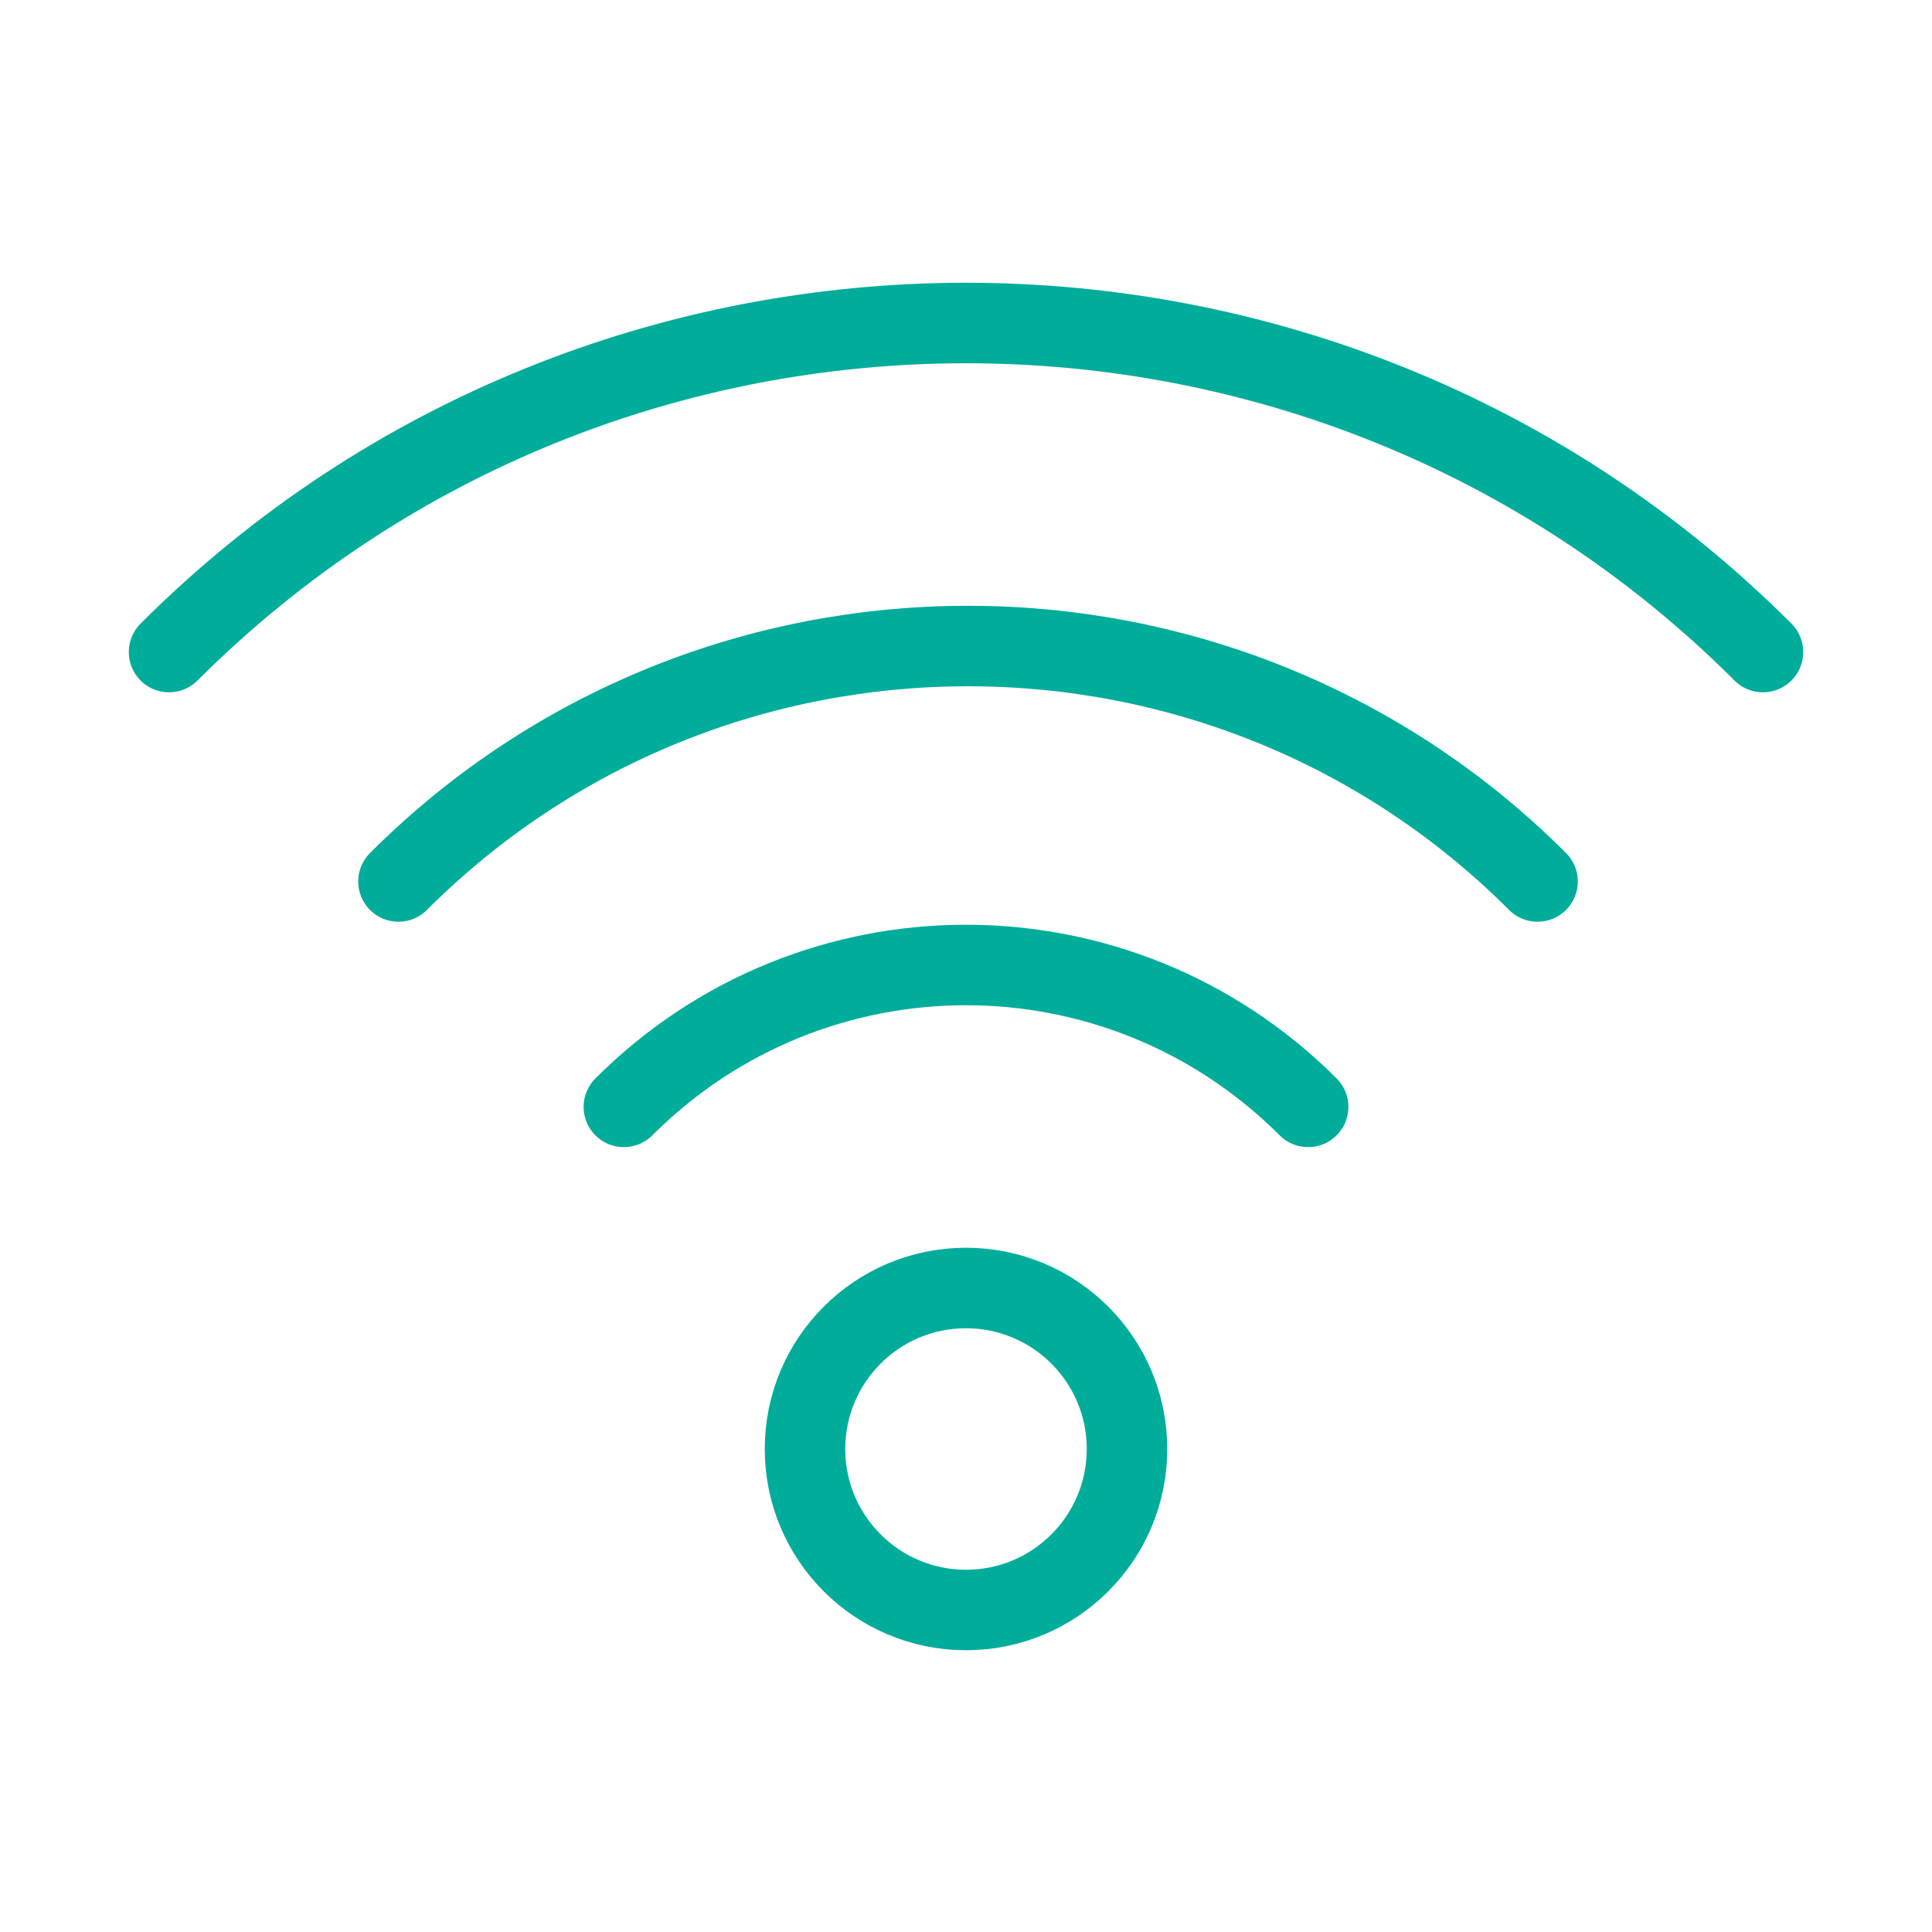 <?xml version="1.0" encoding="UTF-8"?>
<svg id="_レイヤー_1" data-name="レイヤー_1" xmlns="http://www.w3.org/2000/svg" width="48" height="48" version="1.1" viewBox="0 0 48 48">
  <!-- Generator: Adobe Illustrator 29.1.0, SVG Export Plug-In . SVG Version: 2.1.0 Build 142)  -->
  <defs>
    <style>
      .st0 {
        fill: none;
        stroke: #00ad9a;
        stroke-linecap: round;
        stroke-linejoin: round;
        stroke-width: 2px;
      }
    </style>
  </defs>
  <circle class="st0" cx="24" cy="36" r="4"/>
  <path class="st0" d="M15.5,27.5c4.7-4.7,12.3-4.7,17,0,0,0,0,0,0,0"/>
  <path class="st0" d="M9.9,21.9c7.8-7.8,20.5-7.8,28.3,0"/>
  <path class="st0" d="M4.2,16.2c10.9-10.9,28.7-10.9,39.6,0,0,0,0,0,0,0"/>
</svg>